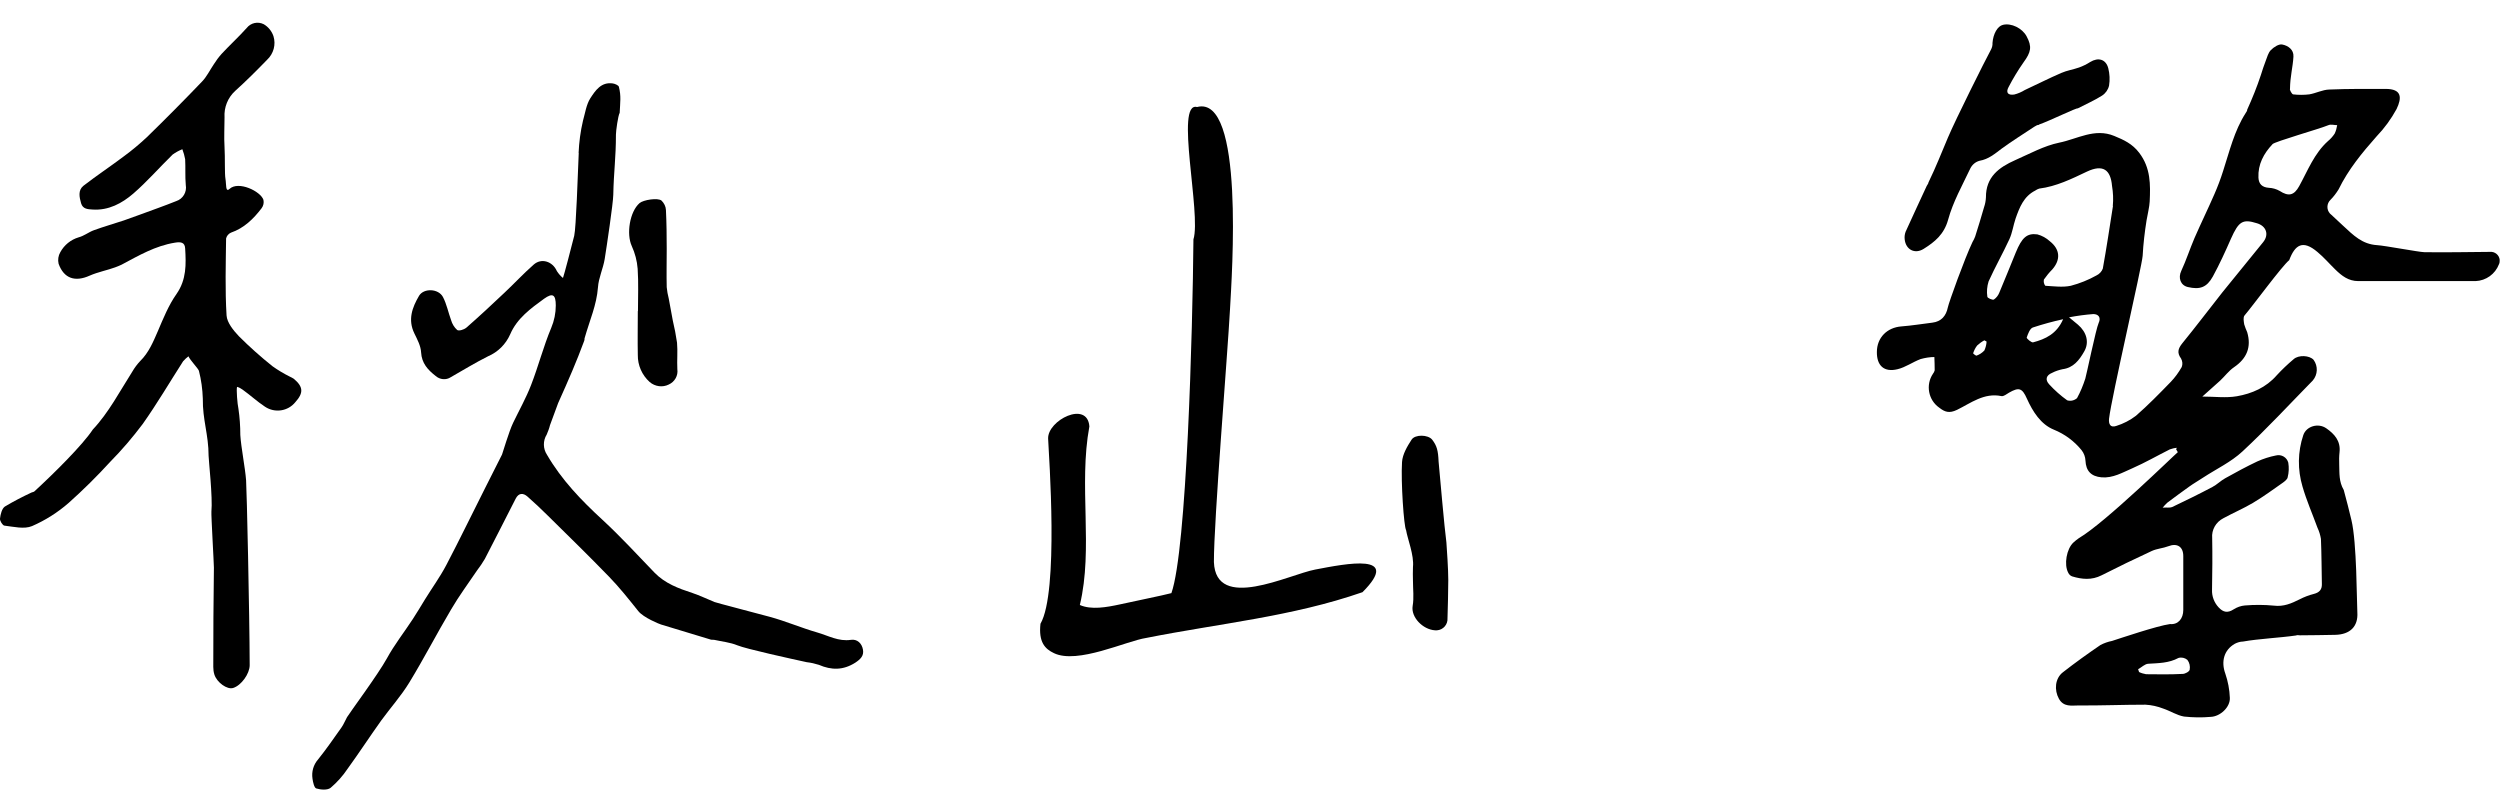 <svg xmlns="http://www.w3.org/2000/svg" width="160" height="52" viewBox="0 0 160 52">
    <path d="M139.32,28.66c-.15,.01-.31,.05-.45,.1-.8,.4-1.58,.85-2.4,1.21-.63,.27-1.24,.64-1.97,.58-.67-.06-1-.41-1.03-1.07-.01-.24-.1-.48-.25-.67-.47-.58-1.08-1.03-1.77-1.31-.84-.34-1.35-1.15-1.73-1.99-.3-.68-.51-.74-1.14-.38-.16,.09-.34,.25-.49,.22-1.11-.23-1.96,.45-2.84,.88-.5,.24-.78,.14-1.14-.14-.7-.49-.88-1.46-.4-2.17,.05-.06,.09-.14,.11-.22,0-.28-.01-.57-.02-.85-.3,0-.59,.05-.88,.13-.51,.19-.97,.53-1.48,.65-.86,.21-1.33-.23-1.32-1.1,0-.92,.65-1.57,1.57-1.64,.66-.05,1.32-.16,1.98-.24,.58-.07,.88-.44,.99-.97,.06-.31,1.07-3.12,1.58-4.19,.07-.11,.12-.23,.17-.35,.2-.63,.39-1.25,.57-1.88,.07-.2,.11-.42,.12-.63-.01-1.3,.83-1.92,1.87-2.38,.93-.41,1.85-.92,2.82-1.12,1.15-.23,2.27-.95,3.52-.43,.61,.25,1.16,.5,1.6,1.08,.74,.97,.72,2.04,.67,3.12-.01,.3-.15,.9-.2,1.2-.12,.75-.21,1.51-.25,2.27-.04,.65-2,9.08-2.15,10.42-.04,.36,.09,.6,.46,.47,.45-.14,.88-.36,1.26-.65,.78-.68,1.5-1.42,2.22-2.16,.28-.29,.51-.61,.71-.96,.07-.18,.05-.37-.04-.54-.27-.37-.2-.63,.07-.97,.88-1.08,1.72-2.19,2.58-3.28,.86-1.07,1.74-2.13,2.6-3.2,.39-.48,.21-1.03-.39-1.21-.92-.29-1.17-.13-1.67,.99-.36,.82-.73,1.63-1.16,2.42-.39,.7-.83,.85-1.6,.67-.47-.11-.63-.59-.42-1.03,.32-.69,.55-1.41,.85-2.11,.41-.94,.86-1.86,1.27-2.8,.21-.48,.4-.98,.56-1.49,.41-1.26,.71-2.56,1.44-3.7,.04-.07,.11-.15,.1-.22,.33-.73,.63-1.47,.88-2.23,.09-.3,.19-.59,.3-.88,.1-.25,.16-.53,.34-.71,.19-.19,.51-.4,.73-.35,.36,.07,.74,.32,.71,.78-.04,.68-.21,1.25-.22,2.05-.04,.06,.12,.35,.2,.36,.34,.04,.69,.04,1.03,0,.43-.07,.85-.3,1.29-.31,1.2-.05,2.4-.04,3.6-.04,1.04,0,1.05,.56,.7,1.29-.35,.64-.78,1.23-1.28,1.75-.93,1.05-1.81,2.12-2.43,3.39-.15,.24-.32,.47-.52,.67-.25,.24-.26,.63-.03,.88,.03,.03,.06,.05,.09,.08,.25,.23,.49,.45,.73,.68,.69,.64,1.24,1.2,2.2,1.26,.5,.03,2.65,.44,3.02,.45,1.4,.02,2.8-.01,4.2-.02,.31-.03,.59,.2,.62,.51,0,.1,0,.2-.05,.29-.24,.62-.82,1.04-1.49,1.07-2.5,0-5.01-.01-7.51,0-.63,0-1.06-.34-1.47-.74-.38-.37-.73-.78-1.14-1.12-.94-.8-1.44-.47-1.81,.52-.46,.37-2.3,2.88-2.86,3.54-.1,.12-.05,.38-.02,.57,.05,.17,.12,.34,.19,.5,.28,.95-.02,1.68-.84,2.24-.34,.23-.59,.58-.89,.86-.36,.33-.72,.65-1.14,1.02,.77,0,1.51,.1,2.21-.02,.97-.17,1.87-.56,2.55-1.34,.34-.37,.7-.71,1.08-1.03,.32-.29,1.02-.25,1.28,.04,.29,.4,.27,.94-.05,1.32-1.49,1.52-2.94,3.09-4.5,4.54-.73,.68-1.67,1.12-2.51,1.67-.3,.2-.62,.38-.91,.59-.47,.33-.93,.68-1.39,1.02-.11,.1-.21,.21-.3,.32,.29-.02,.48,.02,.61-.04,.86-.41,1.72-.83,2.57-1.28,.29-.15,.53-.4,.82-.56,.68-.38,1.36-.75,2.06-1.08,.38-.17,.78-.3,1.19-.38,.35-.09,.7,.12,.79,.46,.05,.31,.04,.63-.04,.94-.02,.12-.17,.24-.29,.33-.64,.45-1.27,.91-1.94,1.31-.61,.36-1.27,.64-1.89,.98-.47,.24-.76,.74-.71,1.27,.02,1.1,.01,2.2-.01,3.3-.02,.42,.14,.83,.42,1.13,.3,.33,.59,.37,.96,.13,.22-.14,.47-.23,.72-.25,.62-.05,1.23-.05,1.85,.01,.63,.08,1.13-.14,1.65-.4,.29-.15,.6-.27,.92-.35,.35-.09,.52-.28,.51-.63-.02-.97-.02-1.93-.06-2.89-.04-.24-.11-.48-.22-.71-.32-.88-.7-1.74-.96-2.64-.32-1.08-.31-2.22,.05-3.29,.19-.57,.95-.8,1.47-.44,.52,.36,.93,.81,.85,1.53-.03,.27-.03,.53-.02,.8,.02,.55-.03,1.07,.29,1.62,.17,.6,.36,1.39,.49,1.92,.35,1.43,.34,5.24,.38,5.91,.06,.91-.47,1.42-1.42,1.44-.75,.02-1.5,.02-2.25,.03-.08,0-.19-.03-.25,.01-1.04,.15-2.4,.21-3.4,.39-.18,0-.36,.06-.52,.14-.7,.4-.89,1.14-.61,1.91,.17,.5,.27,1.02,.29,1.55,.03,.6-.62,1.2-1.23,1.22-.57,.05-1.13,.04-1.7-.02-.46-.08-.88-.36-1.33-.51-.36-.14-.75-.23-1.14-.25-1.43,0-2.87,.06-4.3,.05-.43,0-.94,.11-1.24-.43-.31-.56-.25-1.3,.25-1.69,.78-.61,1.59-1.19,2.41-1.75,.23-.12,.48-.21,.74-.26,.53-.17,2.89-.97,3.71-1.08,.53,.05,.85-.36,.85-.9,0-1.15,0-2.3,0-3.45,0-.61-.4-.85-.96-.63-.34,.13-.72,.15-1.05,.3-1.08,.5-2.16,1.02-3.22,1.56-.63,.32-1.25,.26-1.88,.07-.11-.04-.2-.12-.25-.23-.29-.52-.11-1.54,.33-1.94,.11-.1,.23-.2,.35-.28,1.69-.99,6.11-5.33,6.33-5.5-.04-.06-.08-.13-.11-.19Zm-4.1-15.48c.04-.43,.02-.86-.05-1.28-.09-1.04-.58-1.4-1.6-.92-.99,.47-1.96,.95-3.06,1.09-.09,.03-.18,.07-.26,.13-.73,.37-1,1.07-1.25,1.78-.15,.44-.21,.92-.4,1.33-.42,.91-.92,1.79-1.33,2.7-.1,.32-.13,.65-.08,.98,0,.08,.33,.23,.42,.18,.16-.11,.28-.27,.35-.45,.36-.85,.7-1.71,1.05-2.56,.39-.95,.71-1.25,1.38-1.16,.3,.08,.57,.23,.8,.44,.66,.52,.7,1.18,.16,1.8-.2,.2-.38,.42-.54,.65-.03,.14,0,.29,.09,.4,.54,.03,1.11,.11,1.63,0,.57-.15,1.12-.37,1.64-.66,.19-.09,.34-.25,.41-.44,.24-1.33,.44-2.67,.65-4.01Zm10.22-3.95c-.56,.59-.94,1.29-.9,2.14,.02,.41,.24,.62,.67,.65,.24,.01,.48,.08,.69,.2,.57,.37,.92,.29,1.25-.31,.55-1,.96-2.09,1.84-2.88,.17-.14,.31-.3,.43-.48,.08-.17,.13-.35,.16-.54-.19,0-.4-.07-.56,0-.6,.25-3.41,1.04-3.59,1.22Zm-13.02,11.08c.28,.23,.43,.35,.57,.47,.56,.48,.74,1.14,.39,1.73-.31,.54-.68,1.03-1.38,1.12-.23,.05-.45,.12-.66,.23-.4,.16-.46,.45-.19,.74,.35,.38,.73,.72,1.15,1.02,.22,.07,.46,.01,.63-.14,.22-.4,.39-.82,.53-1.25,.05-.13,.69-3.22,.85-3.55,.18-.38-.03-.58-.34-.58-.52,.04-1.04,.11-1.56,.21Zm4.42,22.52l.06,.18c.14,.07,.29,.11,.45,.14,.78,.01,1.56,.02,2.34-.02,.16,0,.43-.15,.45-.27,.04-.22-.01-.45-.15-.63-.16-.13-.37-.18-.57-.12-.61,.33-1.27,.33-1.93,.37-.22,.01-.43,.23-.65,.35h0Zm-4.8-22.4c-.65,.14-1.3,.32-1.94,.53-.19,.07-.31,.41-.39,.64-.02,.06,.3,.34,.41,.31,.79-.21,1.51-.54,1.92-1.48h0Zm-4.9,1.43l-.14-.08c-.17,.09-.32,.2-.46,.33-.12,.15-.2,.32-.26,.5,0,.02,.18,.17,.22,.15,.19-.07,.36-.18,.5-.33,.08-.18,.13-.37,.14-.56h0Z"/>
    <path d="M12.09,22.78c-.14,.1-.26,.22-.37,.34-.86,1.34-1.67,2.72-2.59,4.02-.64,.85-1.33,1.66-2.08,2.42-.84,.92-1.73,1.8-2.66,2.63-.7,.61-1.49,1.11-2.34,1.48-.5,.21-1.18,.04-1.77-.03-.11-.01-.3-.31-.28-.45,.03-.27,.12-.64,.31-.77,.55-.33,1.13-.63,1.71-.9,.06-.03,.14-.03,.18-.07,1.24-1.14,3.08-2.96,3.74-3.96,1.01-1.07,1.74-2.47,2.53-3.71,.14-.24,.31-.47,.5-.67,.55-.54,.83-1.22,1.13-1.91,.35-.82,.69-1.67,1.2-2.39,.64-.92,.61-1.9,.55-2.91-.02-.4-.29-.43-.65-.37-1.26,.2-2.33,.83-3.42,1.41-.13,.06-.27,.12-.41,.17-.45,.17-1.11,.3-1.63,.53-.93,.42-1.65,.19-1.99-.76-.06-.25-.02-.52,.11-.74,.25-.46,.67-.8,1.17-.95,.35-.09,.65-.34,.99-.46,.63-.23,1.27-.41,1.9-.62,.35-.12,.69-.25,1.03-.37,.78-.29,1.56-.56,2.33-.87,.43-.14,.69-.58,.61-1.03-.05-.55-.01-1.1-.04-1.65-.04-.22-.1-.43-.18-.64-.22,.09-.43,.2-.62,.34-.85,.83-1.63,1.73-2.52,2.5-.72,.62-1.58,1.09-2.61,1.02-.31-.02-.62-.03-.73-.4-.11-.39-.21-.83,.15-1.12,.84-.65,1.73-1.24,2.58-1.88,.52-.38,1.02-.8,1.49-1.24,1.19-1.16,2.37-2.35,3.52-3.55,.3-.31,.5-.73,.75-1.1,.15-.24,.32-.47,.51-.68,.52-.56,1.09-1.08,1.6-1.65,.26-.33,.71-.43,1.09-.24,.29,.17,.51,.44,.62,.76,.17,.54,.01,1.13-.41,1.52-.66,.68-1.33,1.35-2.04,1.99-.47,.43-.72,1.05-.68,1.69,0,.63-.04,1.27,0,1.9,.04,.68,0,1.72,.06,2.04,.06,.33-.01,.89,.26,.64,.57-.53,1.99,.15,2.17,.7,.04,.19,0,.38-.12,.54-.52,.68-1.12,1.27-1.96,1.56-.16,.07-.27,.21-.31,.37-.02,1.64-.07,3.29,.03,4.93,.03,.46,.44,.96,.79,1.33,.68,.68,1.4,1.32,2.15,1.92,.35,.25,.72,.47,1.1,.66,.09,.04,.18,.09,.26,.14,.61,.51,.64,.9,.1,1.5-.47,.58-1.31,.71-1.94,.29-.5-.33-.94-.74-1.43-1.09-.11-.08-.23-.15-.36-.18-.05,.17,.02,1.09,.09,1.4,.08,.55,.12,1.11,.12,1.68,.05,.81,.31,2.09,.37,2.9,.04,.51,.22,8.46,.23,11.83,0,.55-.54,1.3-1.06,1.46-.38,.12-1.04-.35-1.2-.86-.05-.16-.07-.32-.07-.49,0-2.12,.01-4.23,.04-6.35,0-.28-.18-3.34-.16-3.58,.09-.92-.18-3.32-.18-3.58,0-1.35-.39-2.31-.37-3.66-.02-.6-.1-1.2-.25-1.78-.07-.18-.56-.67-.67-.93Z"/>
    <path d="M37.03,9.8c.03-.7,.12-1.39,.28-2.07,.14-.49,.21-1.03,.47-1.44,.32-.49,.69-1.06,1.44-.95,.14,.02,.37,.12,.39,.22,.15,.6,.08,.98,.05,1.66-.11,.19-.24,1.18-.24,1.39,0,1.5-.14,2.36-.17,3.86-.01,.55-.42,3.3-.55,4.11-.1,.61-.39,1.2-.43,1.81-.09,1.15-.52,2.07-.86,3.27,0,.05,0,.1-.02,.15-.5,1.35-.97,2.43-1.67,3.99-.19,.5-.35,.94-.52,1.41-.05,.21-.13,.41-.21,.6-.25,.4-.24,.91,.02,1.3,.93,1.6,2.19,2.91,3.55,4.16,1.16,1.07,2.23,2.24,3.33,3.38,.67,.69,1.53,1.01,2.42,1.3,.48,.16,.95,.39,1.42,.58,.12,.05,2.47,.66,3.51,.94,1.04,.28,2.03,.71,3.07,1.01,.7,.2,1.36,.59,2.15,.47,.4-.06,.7,.22,.77,.63,.07,.39-.16,.61-.49,.83-.77,.49-1.52,.49-2.33,.14-.25-.08-.51-.14-.78-.17-.92-.2-3.89-.85-4.44-1.08-.46-.19-.99-.24-1.48-.35-.06-.01-.14,0-.2-.01-1.07-.32-2.13-.64-3.2-.97-.08-.02-1.13-.44-1.46-.86-.6-.75-1.2-1.51-1.87-2.2-1.29-1.33-2.61-2.62-3.93-3.92-.41-.41-.84-.81-1.28-1.2-.29-.26-.58-.25-.77,.13-.66,1.28-1.3,2.57-1.97,3.85-.15,.26-.32,.5-.5,.74-.55,.82-1.15,1.62-1.65,2.48-.92,1.55-1.75,3.16-2.69,4.7-.52,.85-1.2,1.61-1.79,2.42-.73,1.02-1.42,2.08-2.16,3.1-.3,.45-.67,.86-1.08,1.21-.2,.16-.63,.13-.92,.04-.13-.04-.21-.4-.24-.62-.07-.45,.06-.9,.36-1.24,.53-.66,1.01-1.36,1.5-2.05,.14-.2,.23-.44,.35-.65,.17-.29,1.97-2.71,2.55-3.76,.48-.88,1.11-1.68,1.66-2.52,.27-.41,.52-.84,.78-1.26,.45-.73,.96-1.43,1.36-2.19,.85-1.62,1.65-3.28,2.48-4.92,.36-.72,.73-1.44,1.09-2.16,.04-.09,.44-1.47,.71-2.03,.39-.81,.83-1.59,1.15-2.42,.47-1.21,.79-2.47,1.29-3.66,.19-.45,.29-.94,.29-1.43,0-.69-.19-.83-.75-.43-.85,.62-1.73,1.25-2.17,2.28-.28,.63-.78,1.13-1.41,1.4-.82,.41-1.6,.89-2.39,1.34-.3,.2-.7,.16-.97-.08-.5-.39-.89-.81-.93-1.51-.02-.41-.24-.82-.43-1.21-.43-.88-.14-1.66,.3-2.41,.3-.5,1.24-.47,1.53,.08,.24,.46,.34,.99,.52,1.48,.07,.24,.2,.46,.39,.63,.12,.08,.45-.03,.6-.16,.82-.72,1.63-1.47,2.42-2.22,.63-.59,1.22-1.23,1.87-1.8,.5-.45,1.22-.21,1.49,.41,.11,.17,.24,.32,.39,.44,.07-.18,.54-1.98,.72-2.7,.12-.51,.23-3.94,.29-5.31Z"/>
    <path d="M76.38,15.32c.51-1.63-1.2-8.85,.23-8.47,3.05-.81,2.23,10.71,2.11,12.95-.15,2.82-1.04,13.57-1.03,16.17,.12,3.2,4.79,.8,6.49,.48,1.99-.38,5.55-1.09,3.02,1.45-4.52,1.57-9.18,2-13.85,2.93-1.26,.19-4.4,1.7-5.9,.97-.57-.27-.99-.7-.86-1.88,1.18-2.03,.54-10.72,.49-11.85-.04-1.17,2.51-2.46,2.64-.78-.7,3.79,.26,7.81-.61,11.43,.73,.32,1.69,.15,2.57-.04,1.26-.28,2.59-.54,3.29-.72,.98-2.78,1.36-16.82,1.41-22.64Z"/>
    <path d="M130.5,7.99c-.1-.01-.22,.07-.32,.13-.69,.46-1.4,.9-2.07,1.39-.44,.33-.84,.68-1.42,.78-.26,.07-.47,.25-.59,.49-.51,1.08-1.11,2.14-1.42,3.28-.26,.94-.85,1.42-1.57,1.87-.56,.35-1.14,.05-1.21-.61-.02-.16,0-.33,.06-.49,.44-.98,.9-1.95,1.35-2.93,.03-.07,.11-.15,.11-.22,.5-1.03,.84-1.92,1.25-2.88,.49-1.16,2.37-4.92,2.75-5.62,.07-.13,.11-.28,.1-.43,.04-.58,.32-1.08,.67-1.16,.53-.13,1.23,.21,1.51,.73,.36,.67,.29,1.01-.2,1.68-.35,.5-.67,1.03-.95,1.57-.19,.35-.05,.54,.36,.48,.24-.06,.47-.16,.68-.29,.78-.36,1.54-.75,2.33-1.09,.36-.16,.77-.22,1.14-.35,.25-.09,.49-.21,.71-.35,.52-.32,1.01-.18,1.16,.4,.09,.36,.11,.74,.05,1.11-.06,.26-.22,.49-.45,.64-.49,.31-1.04,.55-1.56,.82-.03-.07-1.78,.79-2.47,1.03Z"/>
    <path d="M90.43,37.19c-.01-.3-.01-.6,0-.9,.08-.76-.35-1.8-.44-2.36-.14-.22-.34-3.08-.26-4.36,.03-.49,.33-1,.61-1.43,.22-.35,1.06-.33,1.32,0,.3,.39,.38,.69,.41,1.4,.06,.65,.38,4.32,.5,5.18,.03,.44,.12,1.7,.12,2.4,0,.81-.03,1.63-.05,2.44,.03,.4-.27,.75-.67,.78-.04,0-.09,0-.13,0-.78-.05-1.55-.84-1.43-1.56,.09-.52,.02-1.06,.02-1.6h0Z"/>
    <path d="M40.83,19.9c0-.9,.04-1.8-.02-2.7-.04-.51-.17-1-.38-1.46-.35-.77-.13-2.19,.5-2.74,.24-.21,1.18-.36,1.41-.16,.16,.16,.27,.37,.28,.6,.04,.83,.05,1.66,.05,2.49,0,.82-.02,1.63,0,2.45,.02,.24,.07,.49,.13,.73,.09,.47,.17,.94,.26,1.41,.11,.46,.2,.93,.27,1.41,.05,.56-.01,1.13,.02,1.7,.06,.41-.17,.81-.55,.98-.4,.2-.88,.13-1.22-.16-.49-.44-.77-1.07-.76-1.73-.02-.93,0-1.86,0-2.8h0Z"/>
    <rect width="160" height="52" style="fill:none"/>
</svg>
